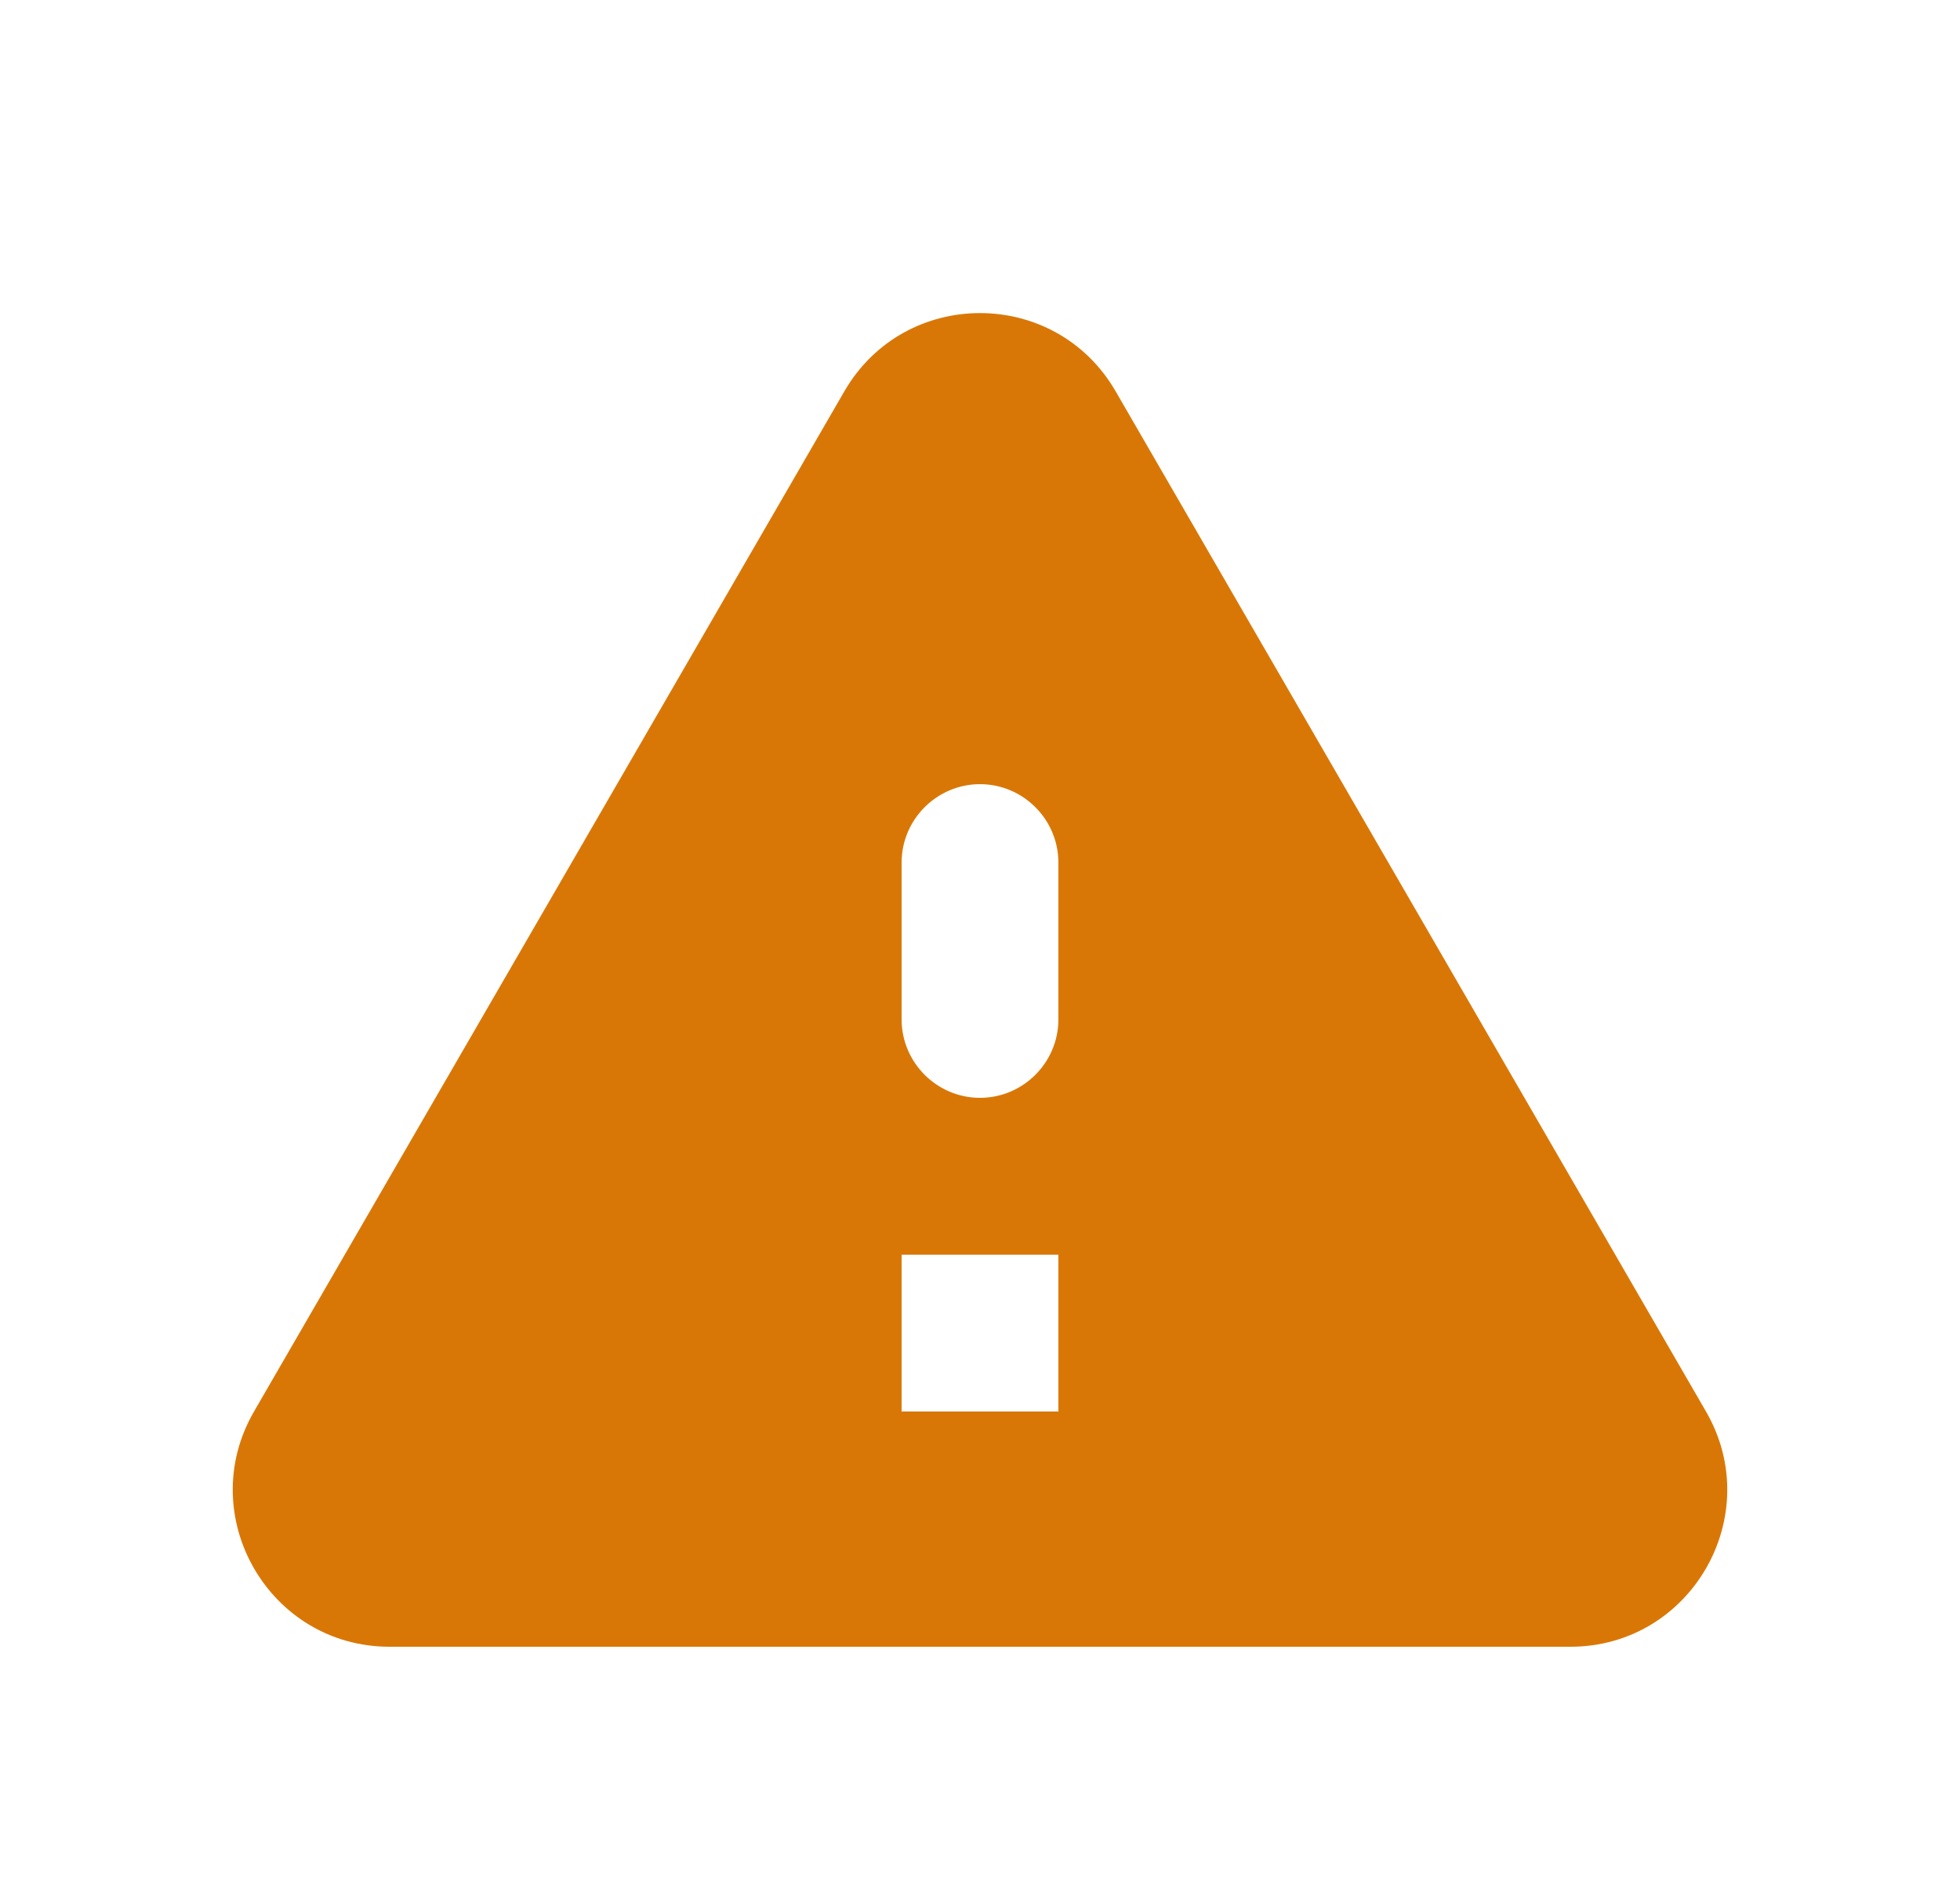 <svg width="25" height="24" viewBox="0 0 25 24" fill="none" xmlns="http://www.w3.org/2000/svg">
<path d="M4.97 21H20.03C21.57 21 22.53 19.33 21.76 18L14.23 4.99C13.46 3.66 11.54 3.66 10.77 4.99L3.24 18C2.47 19.33 3.43 21 4.97 21ZM12.5 14C11.95 14 11.5 13.55 11.5 13V11C11.5 10.45 11.95 10 12.5 10C13.05 10 13.5 10.45 13.5 11V13C13.5 13.55 13.05 14 12.5 14ZM13.5 18H11.5V16H13.5V18Z" fill="#D97706"/>
</svg>
